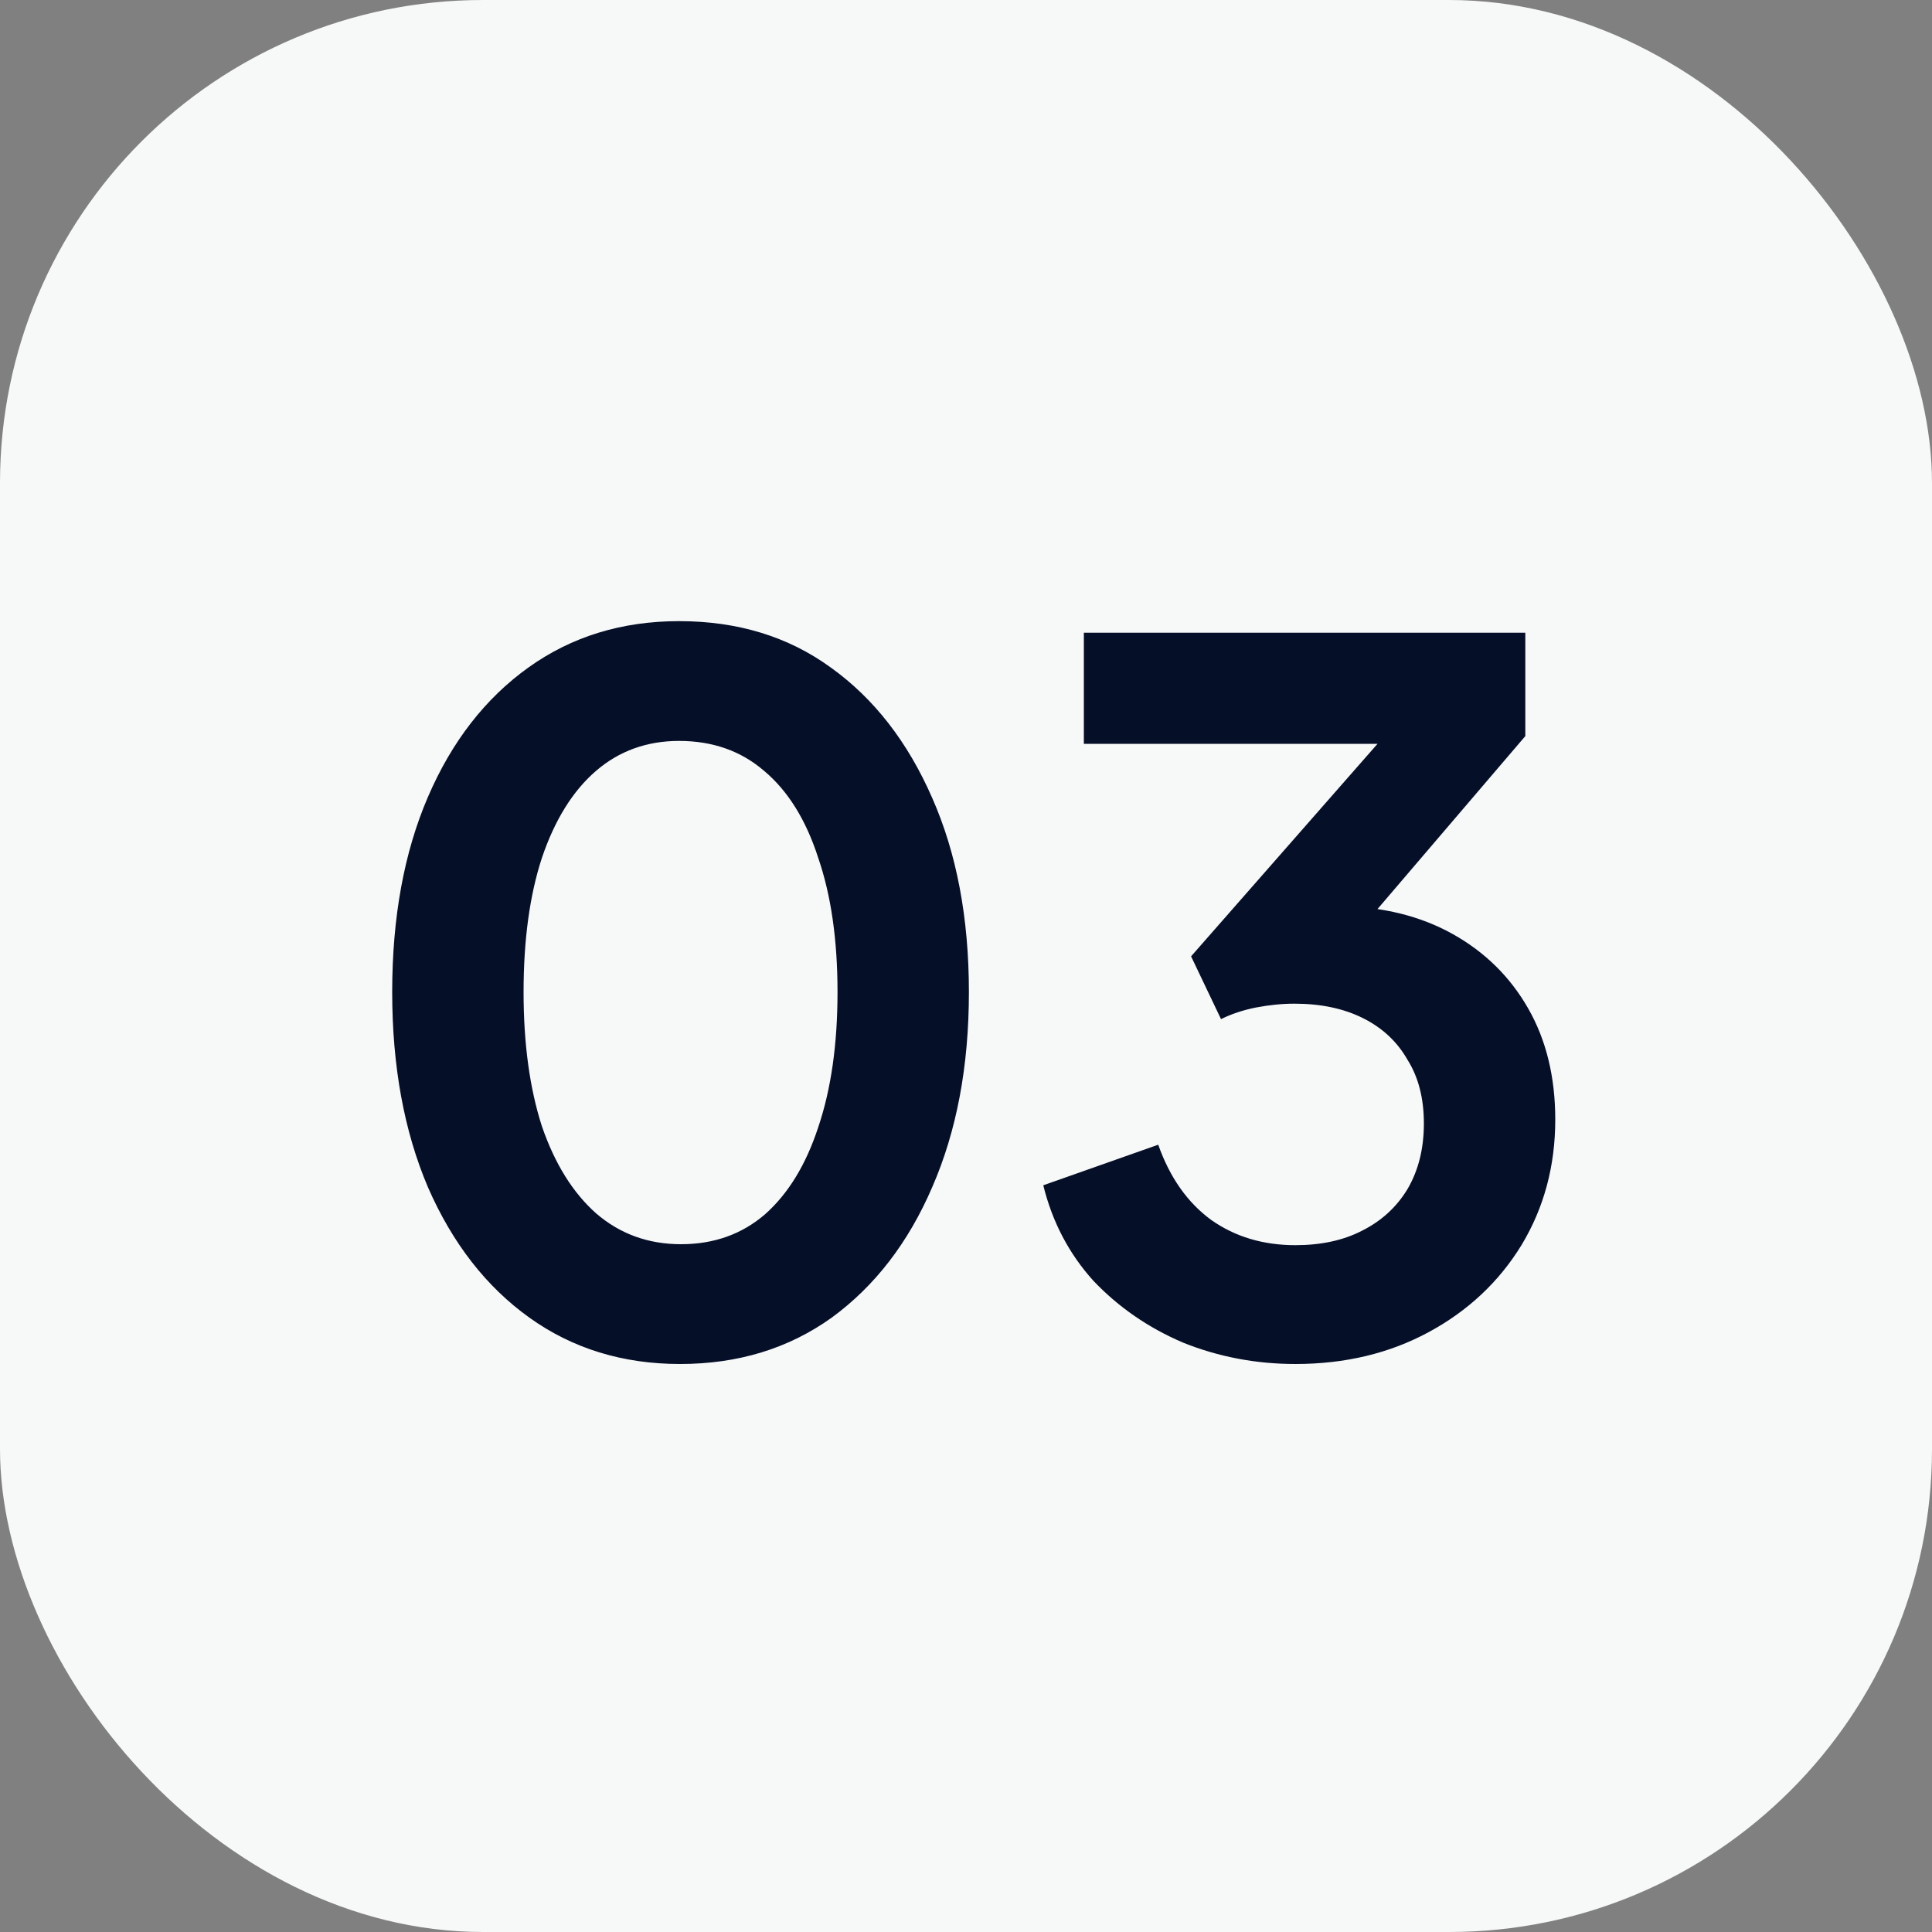 <svg xmlns="http://www.w3.org/2000/svg" width="80" height="80" viewBox="0 0 80 80" fill="none"><rect x="0" y="0" width="80" height="80" fill="#808080" stroke="none"/><rect width="80" height="80" rx="20" fill="#F7F8F8"></rect><path d="M28.16 56.48C25.787 56.48 23.707 55.84 21.92 54.56C20.133 53.28 18.733 51.48 17.72 49.16C16.733 46.84 16.24 44.147 16.24 41.08C16.24 37.987 16.733 35.293 17.72 33C18.707 30.707 20.093 28.92 21.88 27.64C23.667 26.36 25.747 25.72 28.12 25.72C30.547 25.72 32.64 26.36 34.4 27.64C36.187 28.92 37.587 30.72 38.6 33.04C39.613 35.333 40.12 38.013 40.12 41.08C40.12 44.147 39.613 46.84 38.6 49.16C37.613 51.453 36.227 53.253 34.44 54.56C32.653 55.84 30.56 56.48 28.16 56.48ZM28.2 51.52C29.56 51.52 30.72 51.107 31.68 50.28C32.64 49.427 33.373 48.227 33.88 46.68C34.413 45.107 34.68 43.24 34.68 41.08C34.68 38.92 34.413 37.067 33.88 35.52C33.373 33.947 32.627 32.747 31.64 31.92C30.68 31.093 29.507 30.68 28.12 30.68C26.787 30.68 25.64 31.093 24.68 31.92C23.72 32.747 22.973 33.947 22.44 35.52C21.933 37.067 21.68 38.92 21.68 41.08C21.68 43.213 21.933 45.067 22.44 46.64C22.973 48.187 23.72 49.387 24.68 50.24C25.667 51.093 26.84 51.52 28.2 51.52ZM53.64 56.48C52.014 56.48 50.467 56.187 49 55.6C47.56 54.987 46.32 54.133 45.28 53.04C44.267 51.92 43.574 50.6 43.2 49.08L47.96 47.4C48.44 48.76 49.174 49.8 50.16 50.52C51.147 51.213 52.307 51.56 53.64 51.56C54.707 51.56 55.627 51.36 56.4 50.96C57.2 50.56 57.827 49.987 58.28 49.24C58.734 48.467 58.96 47.56 58.96 46.52C58.96 45.48 58.734 44.6 58.28 43.88C57.854 43.133 57.24 42.56 56.44 42.16C55.64 41.76 54.694 41.56 53.6 41.56C53.094 41.56 52.56 41.613 52 41.72C51.467 41.827 50.987 41.987 50.56 42.2L49.32 39.6L57.04 30.8H44.88V26.2H63.16V30.48L55.4 39.56L55.48 37.52C57.267 37.547 58.827 37.933 60.16 38.68C61.494 39.427 62.534 40.453 63.28 41.76C64.027 43.067 64.4 44.6 64.4 46.36C64.4 48.28 63.934 50.013 63 51.56C62.067 53.08 60.787 54.28 59.16 55.16C57.534 56.04 55.694 56.48 53.64 56.48Z" fill="#050F27"></path></svg>